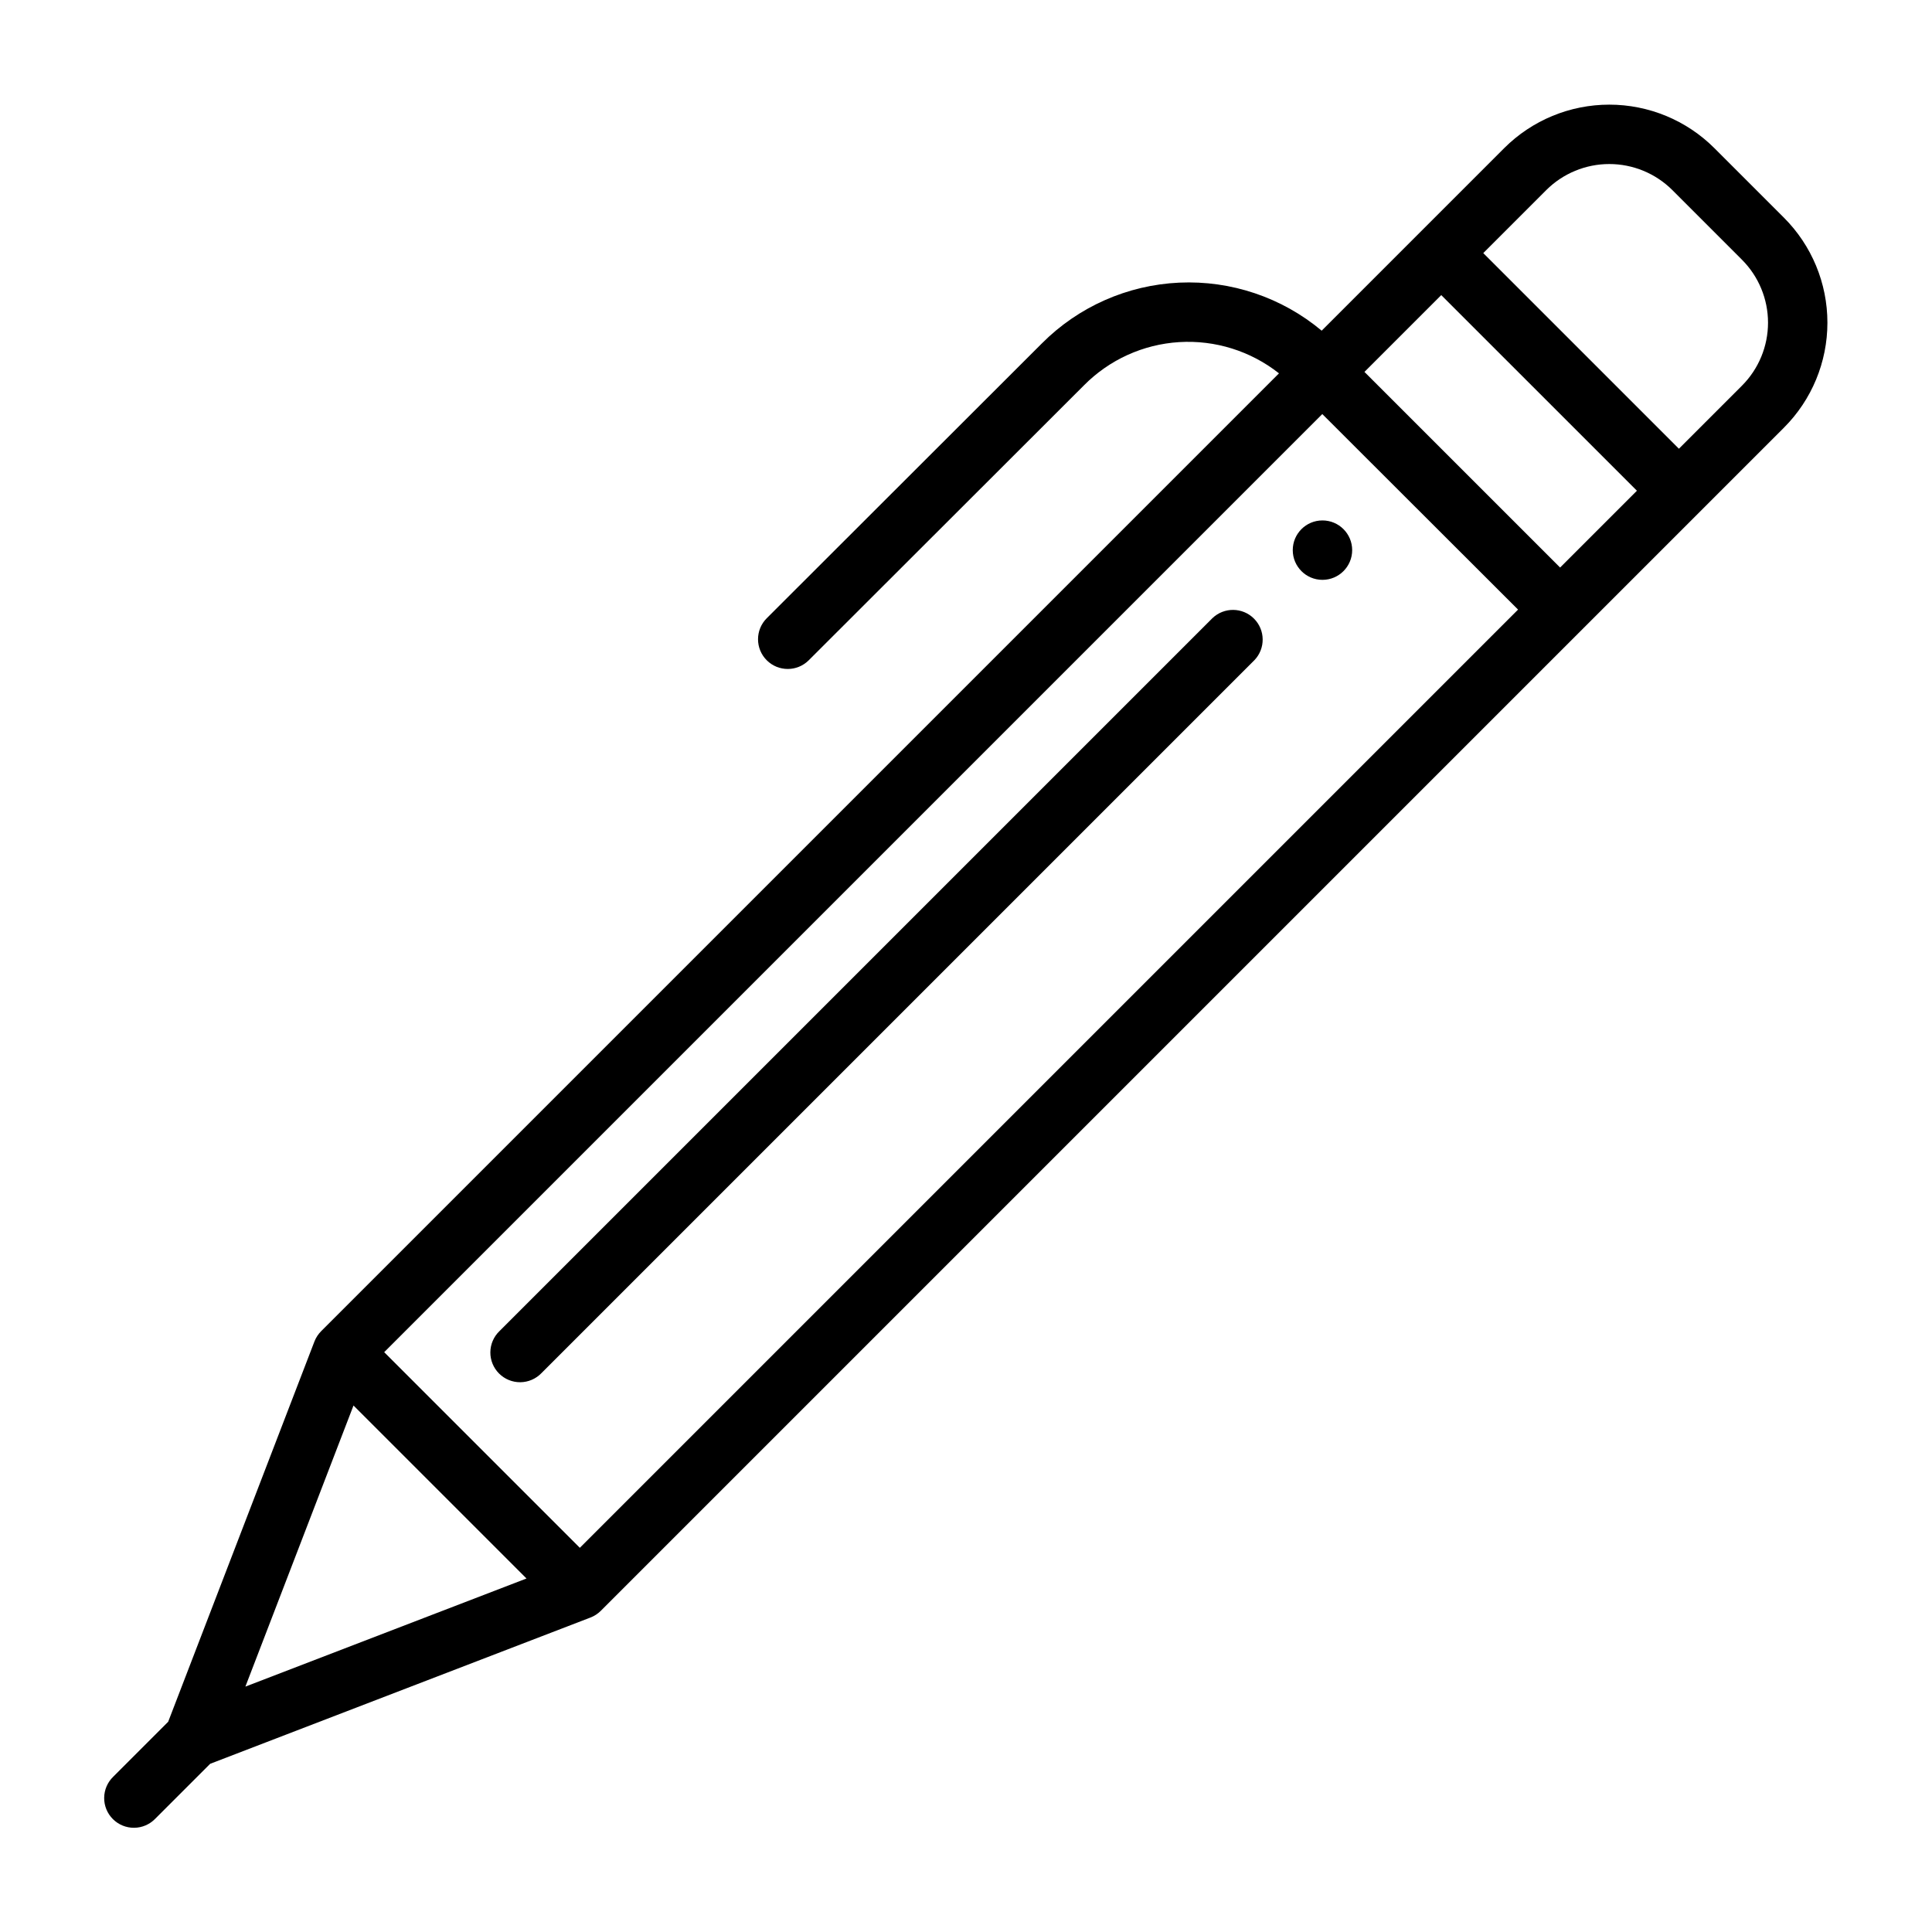 <?xml version="1.0" encoding="UTF-8"?>
<!-- Uploaded to: SVG Repo, www.svgrepo.com, Generator: SVG Repo Mixer Tools -->
<svg fill="#000000" width="800px" height="800px" version="1.1" viewBox="144 144 512 512" xmlns="http://www.w3.org/2000/svg">
 <g>
  <path d="m465.28 307.84-188.93 188.93c-1.52 1.465-2.383 3.481-2.402 5.594-0.02 2.109 0.812 4.141 2.305 5.633 1.496 1.496 3.523 2.324 5.637 2.309 2.109-0.02 4.125-0.887 5.594-2.406l188.93-188.93v0.004c2.981-3.09 2.938-8-0.098-11.035-3.035-3.039-7.945-3.078-11.035-0.098z"/>
  <path d="m502.34 289.79c0 4.348-3.527 7.875-7.875 7.875-4.348 0-7.871-3.527-7.871-7.875 0-4.348 3.523-7.871 7.871-7.871 4.348 0 7.875 3.523 7.875 7.871"/>
  <path d="m598.31 183.24c-7.387-7.371-17.395-11.508-27.832-11.508-10.434 0-20.445 4.137-27.832 11.508l-48.387 48.391h-0.004c-10.543-8.816-24.012-13.355-37.742-12.73-13.73 0.629-26.727 6.379-36.422 16.121l-72.895 72.816c-3.078 3.074-3.078 8.059-0.004 11.137 3.074 3.074 8.059 3.078 11.133 0.004l72.91-72.832c6.715-6.805 15.703-10.891 25.242-11.484 9.543-0.59 18.965 2.356 26.469 8.277l-253.83 253.83c-0.777 0.781-1.387 1.711-1.785 2.738l-38.762 100.78-14.559 14.562c-1.52 1.465-2.383 3.481-2.402 5.594-0.02 2.109 0.812 4.141 2.305 5.633 1.492 1.492 3.523 2.324 5.637 2.305 2.109-0.016 4.125-0.883 5.594-2.402l14.559-14.555 100.79-38.766c1.027-0.395 1.957-1.004 2.734-1.785l313.53-313.53c7.383-7.379 11.527-17.391 11.527-27.828 0-10.441-4.144-20.453-11.527-27.832zm-389.28 407.73 28.652-74.496 45.848 45.844zm88.633-36.785-51.848-51.844 248.61-248.61 51.875 51.816zm259.78-259.78-51.848-51.844 20.355-20.355 51.848 51.844zm48.184-48.188-16.699 16.699-51.844-51.844 16.699-16.703c4.434-4.418 10.438-6.898 16.699-6.898s12.266 2.481 16.703 6.898l18.441 18.445v0.004c4.43 4.426 6.918 10.434 6.918 16.699 0 6.262-2.488 12.27-6.918 16.699z"/>
 </g>
</svg>
